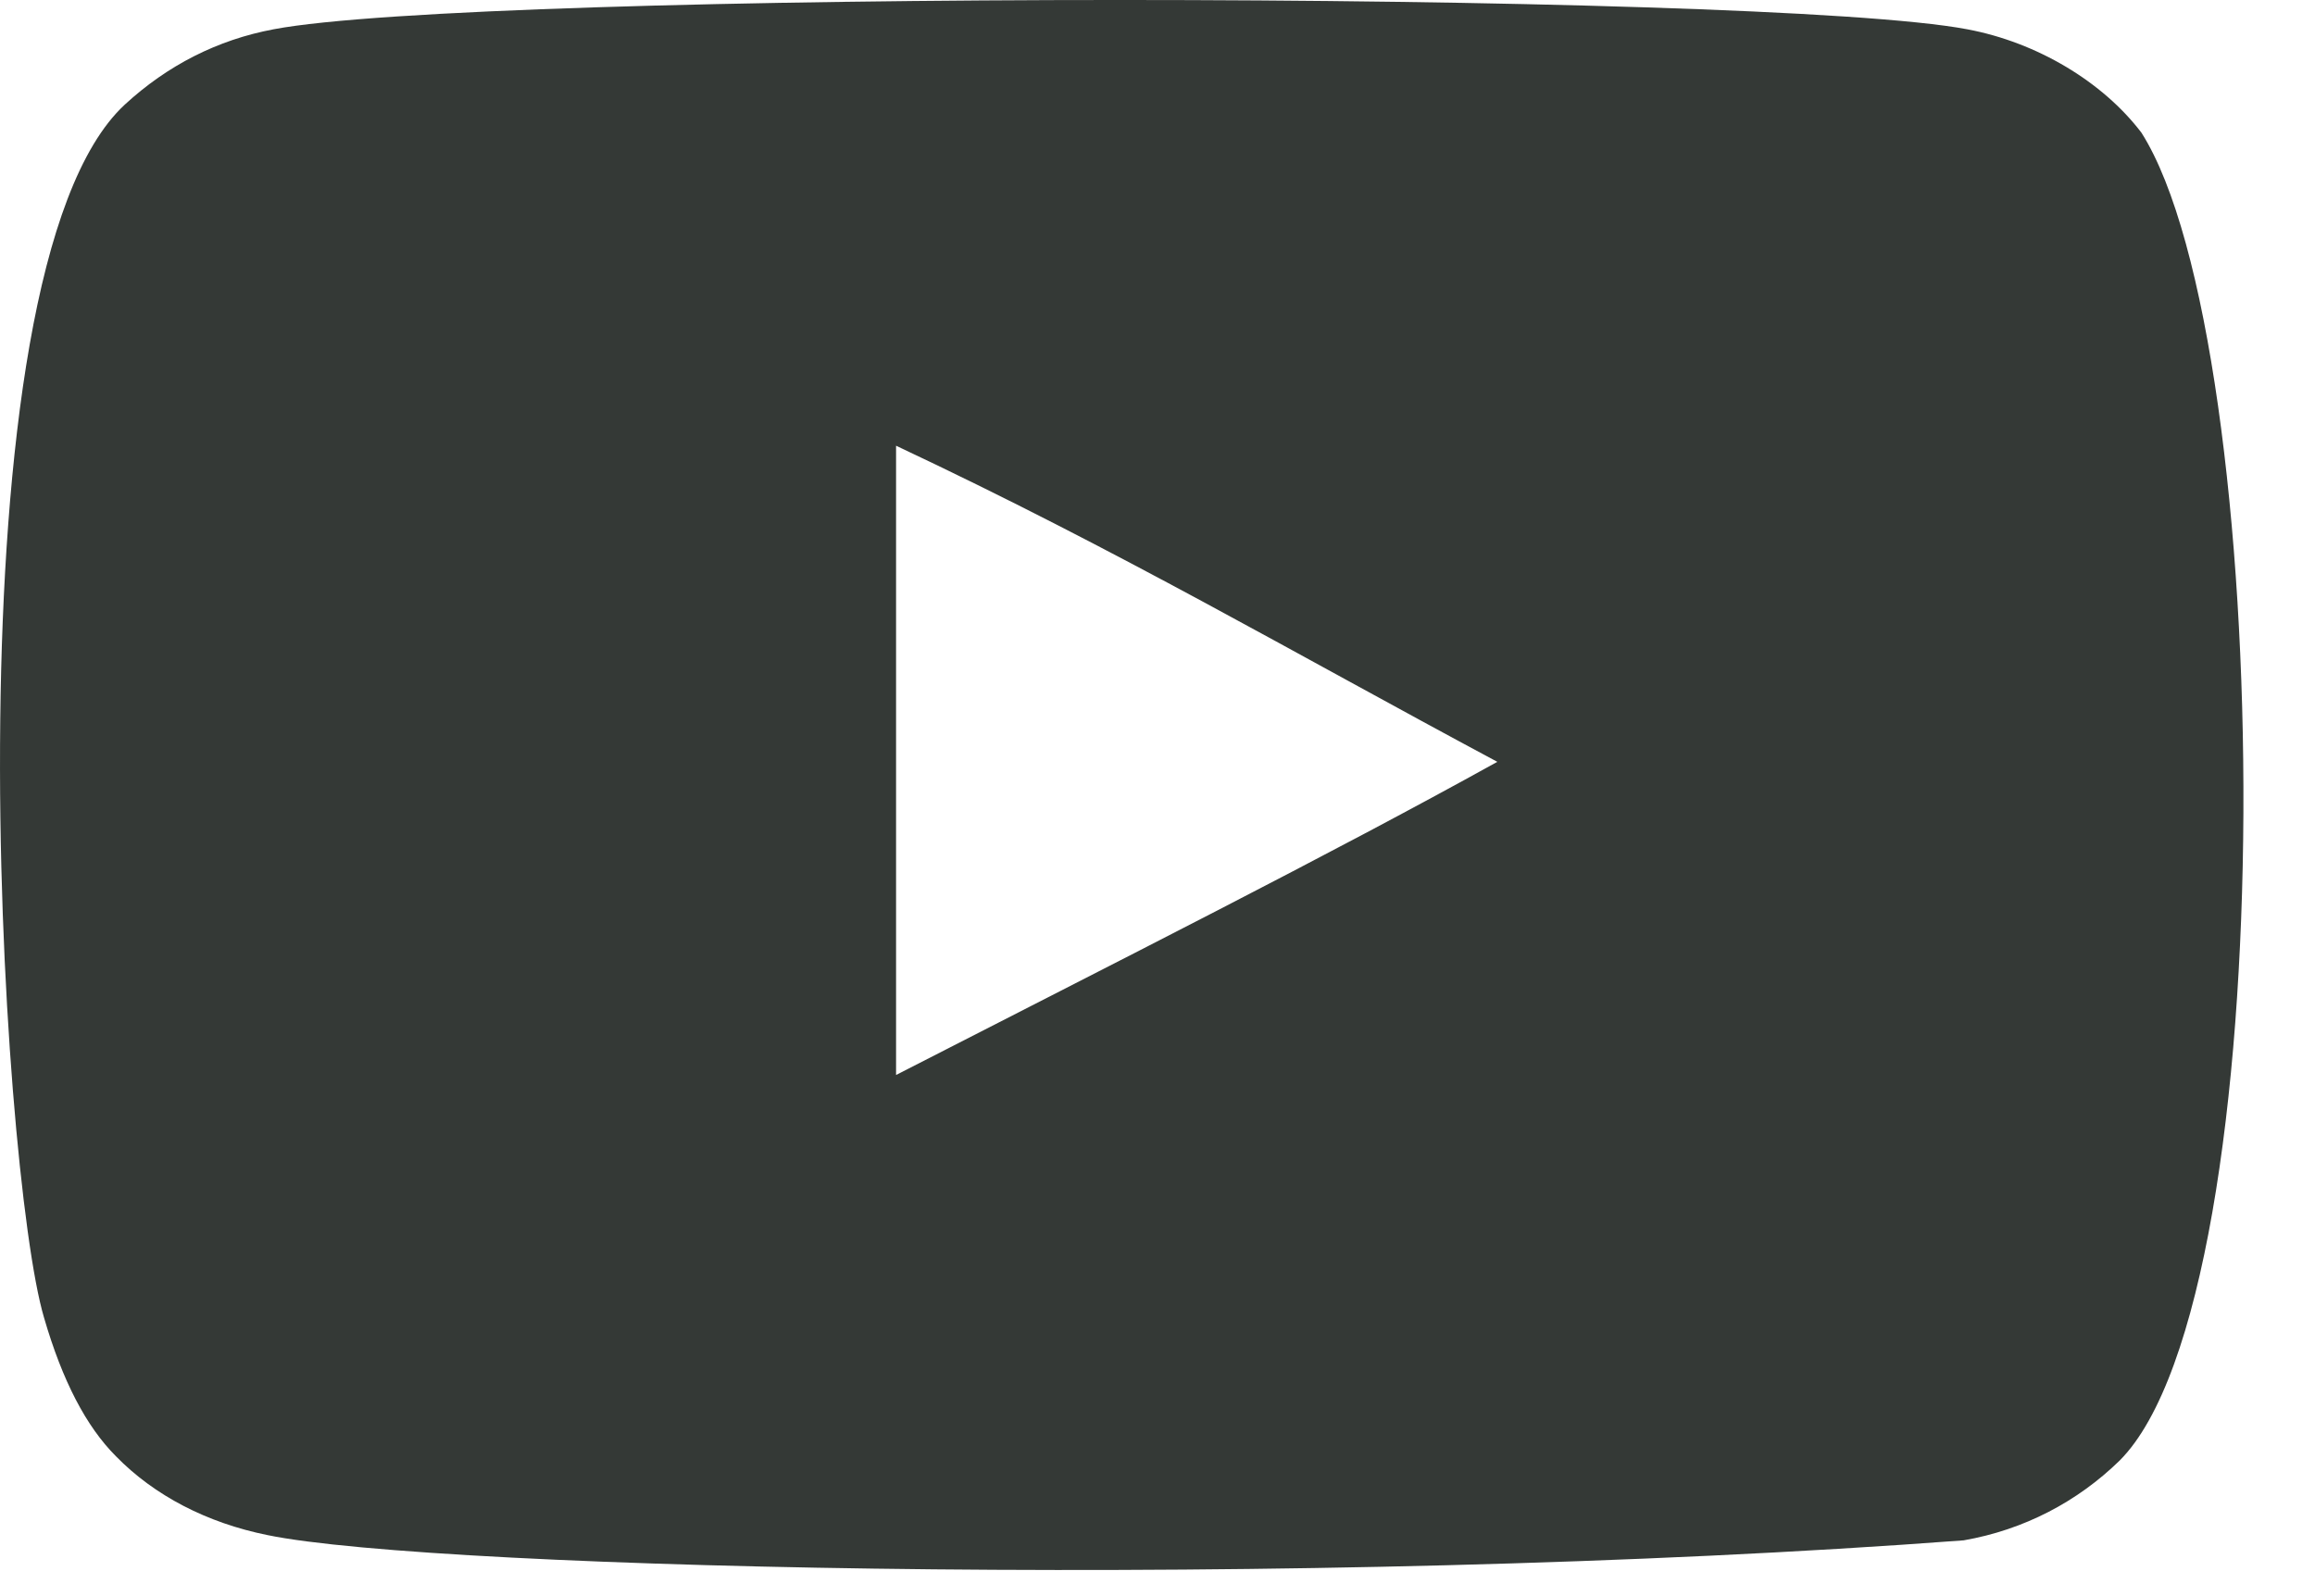 <svg width="29" height="20" viewBox="0 0 29 20" fill="none" xmlns="http://www.w3.org/2000/svg">
<path fill-rule="evenodd" clip-rule="evenodd" d="M11.225 13.47V5.585C14.024 6.902 16.193 8.174 18.757 9.546C16.642 10.719 14.024 12.035 11.225 13.47ZM26.826 1.663C26.343 1.027 25.52 0.531 24.644 0.367C22.069 -0.122 6.001 -0.123 3.427 0.367C2.725 0.499 2.099 0.817 1.562 1.312C-0.703 3.414 0.007 14.686 0.552 16.512C0.782 17.303 1.079 17.873 1.452 18.247C1.934 18.741 2.593 19.082 3.35 19.235C5.471 19.674 16.396 19.919 24.599 19.301C25.355 19.169 26.024 18.817 26.552 18.302C28.646 16.208 28.503 4.303 26.826 1.663Z" fill="#343936"/>
</svg>
